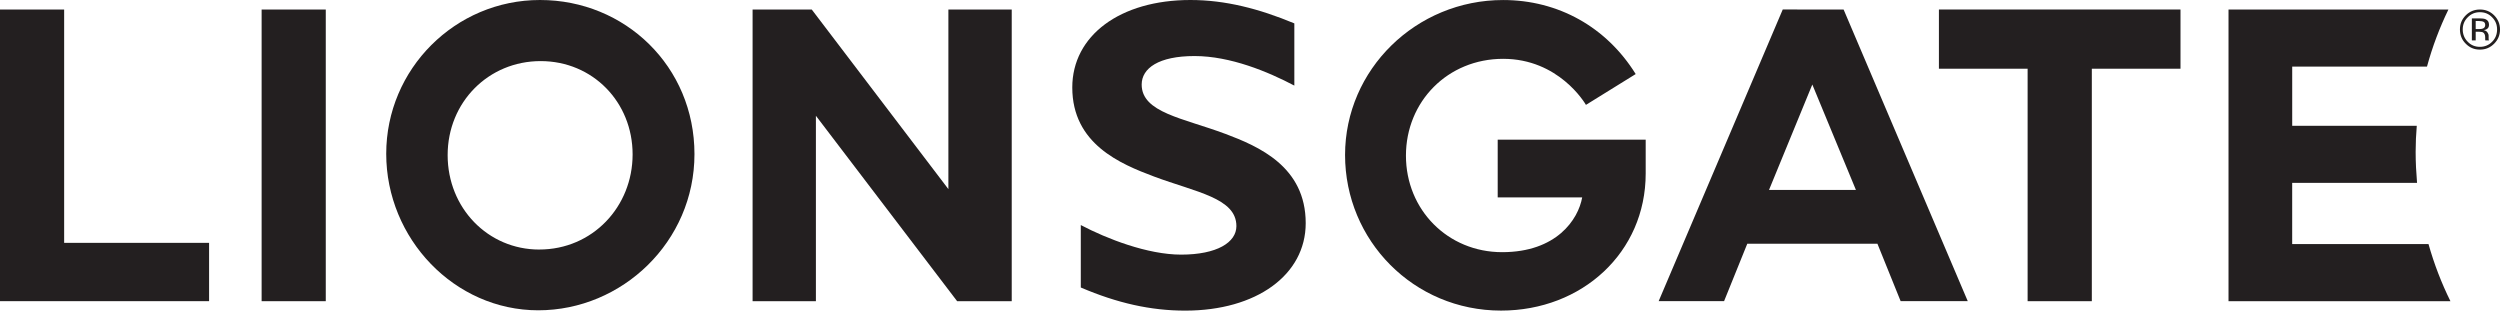<?xml version="1.0" encoding="UTF-8"?>
<svg id="Layer_1" data-name="Layer 1" xmlns="http://www.w3.org/2000/svg" version="1.1" viewBox="0 0 925.57 115">
  <defs>
    <style>
      .cls-1 {
        fill-rule: evenodd;
      }

      .cls-1, .cls-2 {
        fill: #231f20;
        stroke-width: 0px;
      }
    </style>
  </defs>
  <g>
    <polygon class="cls-2" points="717.84 3.52 717.84 25.44 750.68 25.44 750.68 111.51 774.45 111.51 774.45 25.44 807.28 25.44 807.28 3.52 717.84 3.52"/>
    <polygon class="cls-2" points="351.12 3.52 351.12 70.02 300.53 3.52 278.63 3.52 278.63 111.51 302.07 111.51 302.07 42.86 354.36 111.51 374.57 111.51 374.57 3.52 351.12 3.52"/>
    <g>
      <path class="cls-2" d="M554.5,73.08h31.27c-1.46,8.2-9.51,20.28-29.64,20.28s-35.61-15.69-35.61-35.73,15.45-35.85,35.99-35.85,30.25,16.35,30.65,17.05l18.42-11.41C594.77,10.01,576.89.01,556.5.01c-32.26,0-58.52,25.73-58.52,57.37s25.36,57.61,57.75,57.61c30.03,0,53.55-21.57,53.55-50.74v-12.55h-54.79v21.37h0Z"/>
      <path class="cls-2" d="M453.62,49.55c-15.57-5.84-30.94-7.84-30.94-18.24,0-6.04,6.28-10.56,19.57-10.56s27.26,5.83,36.95,10.94V8.66c-13.07-5.44-25.57-8.66-38.47-8.66-26.09,0-43.74,13.21-43.74,32.38,0,20.93,17.85,28.32,30.27,32.98,15.56,5.81,30.49,7.95,30.49,18.35,0,6.03-7.18,10.55-20.45,10.56-12.41,0-27.48-5.85-37.16-10.95v23.12c13.53,5.79,25.89,8.56,38.65,8.56,26.36.01,44.62-13.21,44.62-32.38,0-20.93-17.36-28.4-29.79-33.08"/>
      <path class="cls-2" d="M199.93,0c-31.4,0-56.94,25.53-56.94,56.94s25.25,57.94,56.29,57.94,57.83-25.38,57.83-57.82S231.45,0,199.93,0M199.66,92.39c-19.01,0-33.93-15.36-33.93-34.96s15.12-34.81,34.43-34.81,34.05,15.2,34.05,34.55-14.83,35.21-34.55,35.21"/>
      <polygon class="cls-2" points="23.75 3.53 0 3.53 0 111.5 77.41 111.5 77.41 89.91 23.75 89.91 23.75 3.53"/>
      <path class="cls-2" d="M899.08,90.37h-50.45v-22.67h46.23c-.32-3.79-.52-7.62-.52-11.5,0-3.26.15-6.46.42-9.63h-46.12v-21.91h49.9c1.99-7.33,4.67-14.42,7.93-21.13h0s-81.41-.01-81.41-.01v107.99h82.16c-3.32-6.71-6.05-13.79-8.12-21.14"/>
      <rect class="cls-2" x="96.86" y="3.53" width="23.75" height="107.98"/>
      <path class="cls-2" d="M660.02,3.52l-45.94,107.98h24.22l8.59-21.25h48.19l8.59,21.25h24.85L682.56,3.54l-22.54-.03ZM654.94,70.31l16.03-39.02,16.14,39.02h-32.17Z"/>
    </g>
  </g>
  <path class="cls-1" d="M917.99,6.8c1.03,0,1.77.11,2.24.32.84.36,1.26,1,1.27,2.05,0,.73-.25,1.25-.81,1.6-.28.18-.67.33-1.17.39.62.11,1.08.38,1.39.82.3.43.45.83.45,1.25v1.23c.03.21.04.34.11.41l.05.09h-1.36s0-.02-.02-.06t-.03-.1l-.02-.26v-.66c0-.93-.27-1.55-.78-1.87-.29-.18-.84-.23-1.6-.27h-1.14v3.22h-1.42V6.8h2.84M919.52,8.1c-.34-.19-.92-.32-1.72-.32h-1.23v2.98h1.32c.58,0,1.04-.07,1.34-.2.56-.22.85-.64.86-1.29,0-.55-.19-.97-.56-1.18M923.41,16.17c-1.47,1.48-3.21,2.2-5.28,2.2s-3.8-.72-5.25-2.2c-1.43-1.42-2.14-3.18-2.14-5.27s.71-3.76,2.15-5.22c1.45-1.45,3.18-2.15,5.24-2.16,2.06,0,3.81.69,5.28,2.16,1.43,1.44,2.16,3.17,2.17,5.22,0,2.07-.71,3.79-2.17,5.27M913.62,6.41c-1.24,1.22-1.85,2.75-1.85,4.49s.61,3.31,1.85,4.56c1.22,1.28,2.74,1.88,4.5,1.88s3.28-.6,4.54-1.88c1.24-1.25,1.83-2.78,1.83-4.56s-.59-3.24-1.83-4.49c-1.26-1.31-2.75-1.89-4.54-1.89-1.74,0-3.24.59-4.5,1.89"/>
</svg>